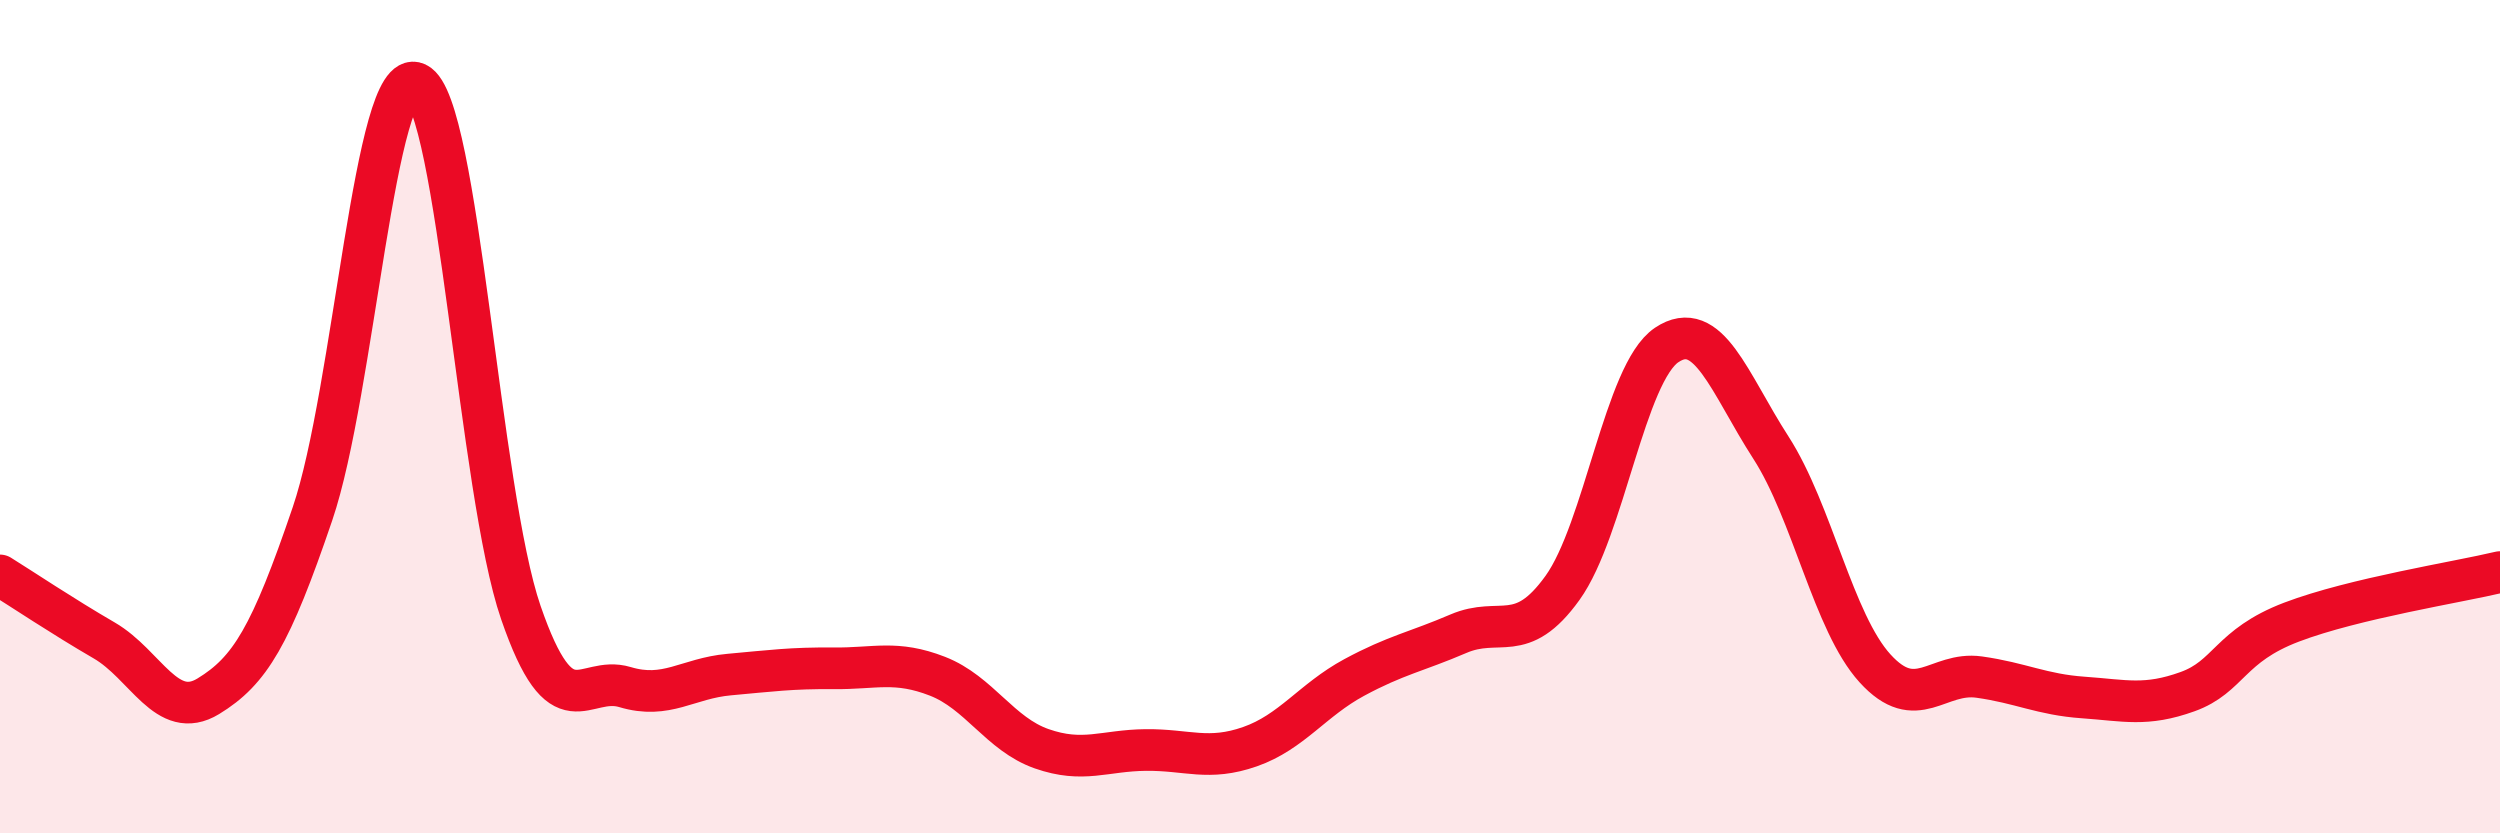 
    <svg width="60" height="20" viewBox="0 0 60 20" xmlns="http://www.w3.org/2000/svg">
      <path
        d="M 0,13.81 C 0.5,14.12 1.5,14.79 2.5,15.37 C 3.5,15.95 4,17.32 5,16.71 C 6,16.1 6.5,15.27 7.5,12.33 C 8.5,9.39 9,1.53 10,2 C 11,2.47 11.5,11.8 12.5,14.7 C 13.5,17.6 14,16.19 15,16.49 C 16,16.79 16.5,16.28 17.5,16.19 C 18.5,16.1 19,16.03 20,16.04 C 21,16.05 21.5,15.84 22.5,16.23 C 23.5,16.62 24,17.62 25,17.97 C 26,18.32 26.5,18.01 27.5,18 C 28.5,17.99 29,18.27 30,17.92 C 31,17.57 31.5,16.8 32.5,16.26 C 33.5,15.72 34,15.64 35,15.21 C 36,14.78 36.5,15.5 37.5,14.11 C 38.5,12.72 39,8.95 40,8.28 C 41,7.61 41.5,9.19 42.5,10.74 C 43.5,12.29 44,14.94 45,16.04 C 46,17.14 46.5,16.11 47.5,16.25 C 48.5,16.39 49,16.67 50,16.74 C 51,16.81 51.5,16.96 52.5,16.6 C 53.5,16.24 53.5,15.5 55,14.93 C 56.5,14.36 59,13.97 60,13.73L60 20L0 20Z"
        fill="#EB0A25"
        opacity="0.1"
        stroke-linecap="round"
        stroke-linejoin="round"
      />
      <path
        d="M 0,13.81 C 0.5,14.12 1.5,14.79 2.5,15.37 C 3.5,15.95 4,17.32 5,16.71 C 6,16.1 6.5,15.27 7.5,12.33 C 8.5,9.39 9,1.53 10,2 C 11,2.47 11.5,11.8 12.5,14.7 C 13.5,17.6 14,16.19 15,16.49 C 16,16.79 16.5,16.28 17.5,16.19 C 18.5,16.1 19,16.03 20,16.04 C 21,16.05 21.5,15.84 22.5,16.23 C 23.5,16.62 24,17.62 25,17.97 C 26,18.32 26.5,18.01 27.5,18 C 28.5,17.99 29,18.27 30,17.92 C 31,17.57 31.5,16.8 32.5,16.26 C 33.5,15.72 34,15.64 35,15.21 C 36,14.78 36.5,15.5 37.5,14.11 C 38.5,12.72 39,8.95 40,8.28 C 41,7.61 41.5,9.19 42.5,10.74 C 43.5,12.29 44,14.94 45,16.04 C 46,17.14 46.5,16.11 47.5,16.25 C 48.5,16.39 49,16.67 50,16.74 C 51,16.81 51.5,16.96 52.5,16.6 C 53.5,16.24 53.5,15.5 55,14.93 C 56.5,14.36 59,13.97 60,13.73"
        stroke="#EB0A25"
        stroke-width="1"
        fill="none"
        stroke-linecap="round"
        stroke-linejoin="round"
      />
    </svg>
  